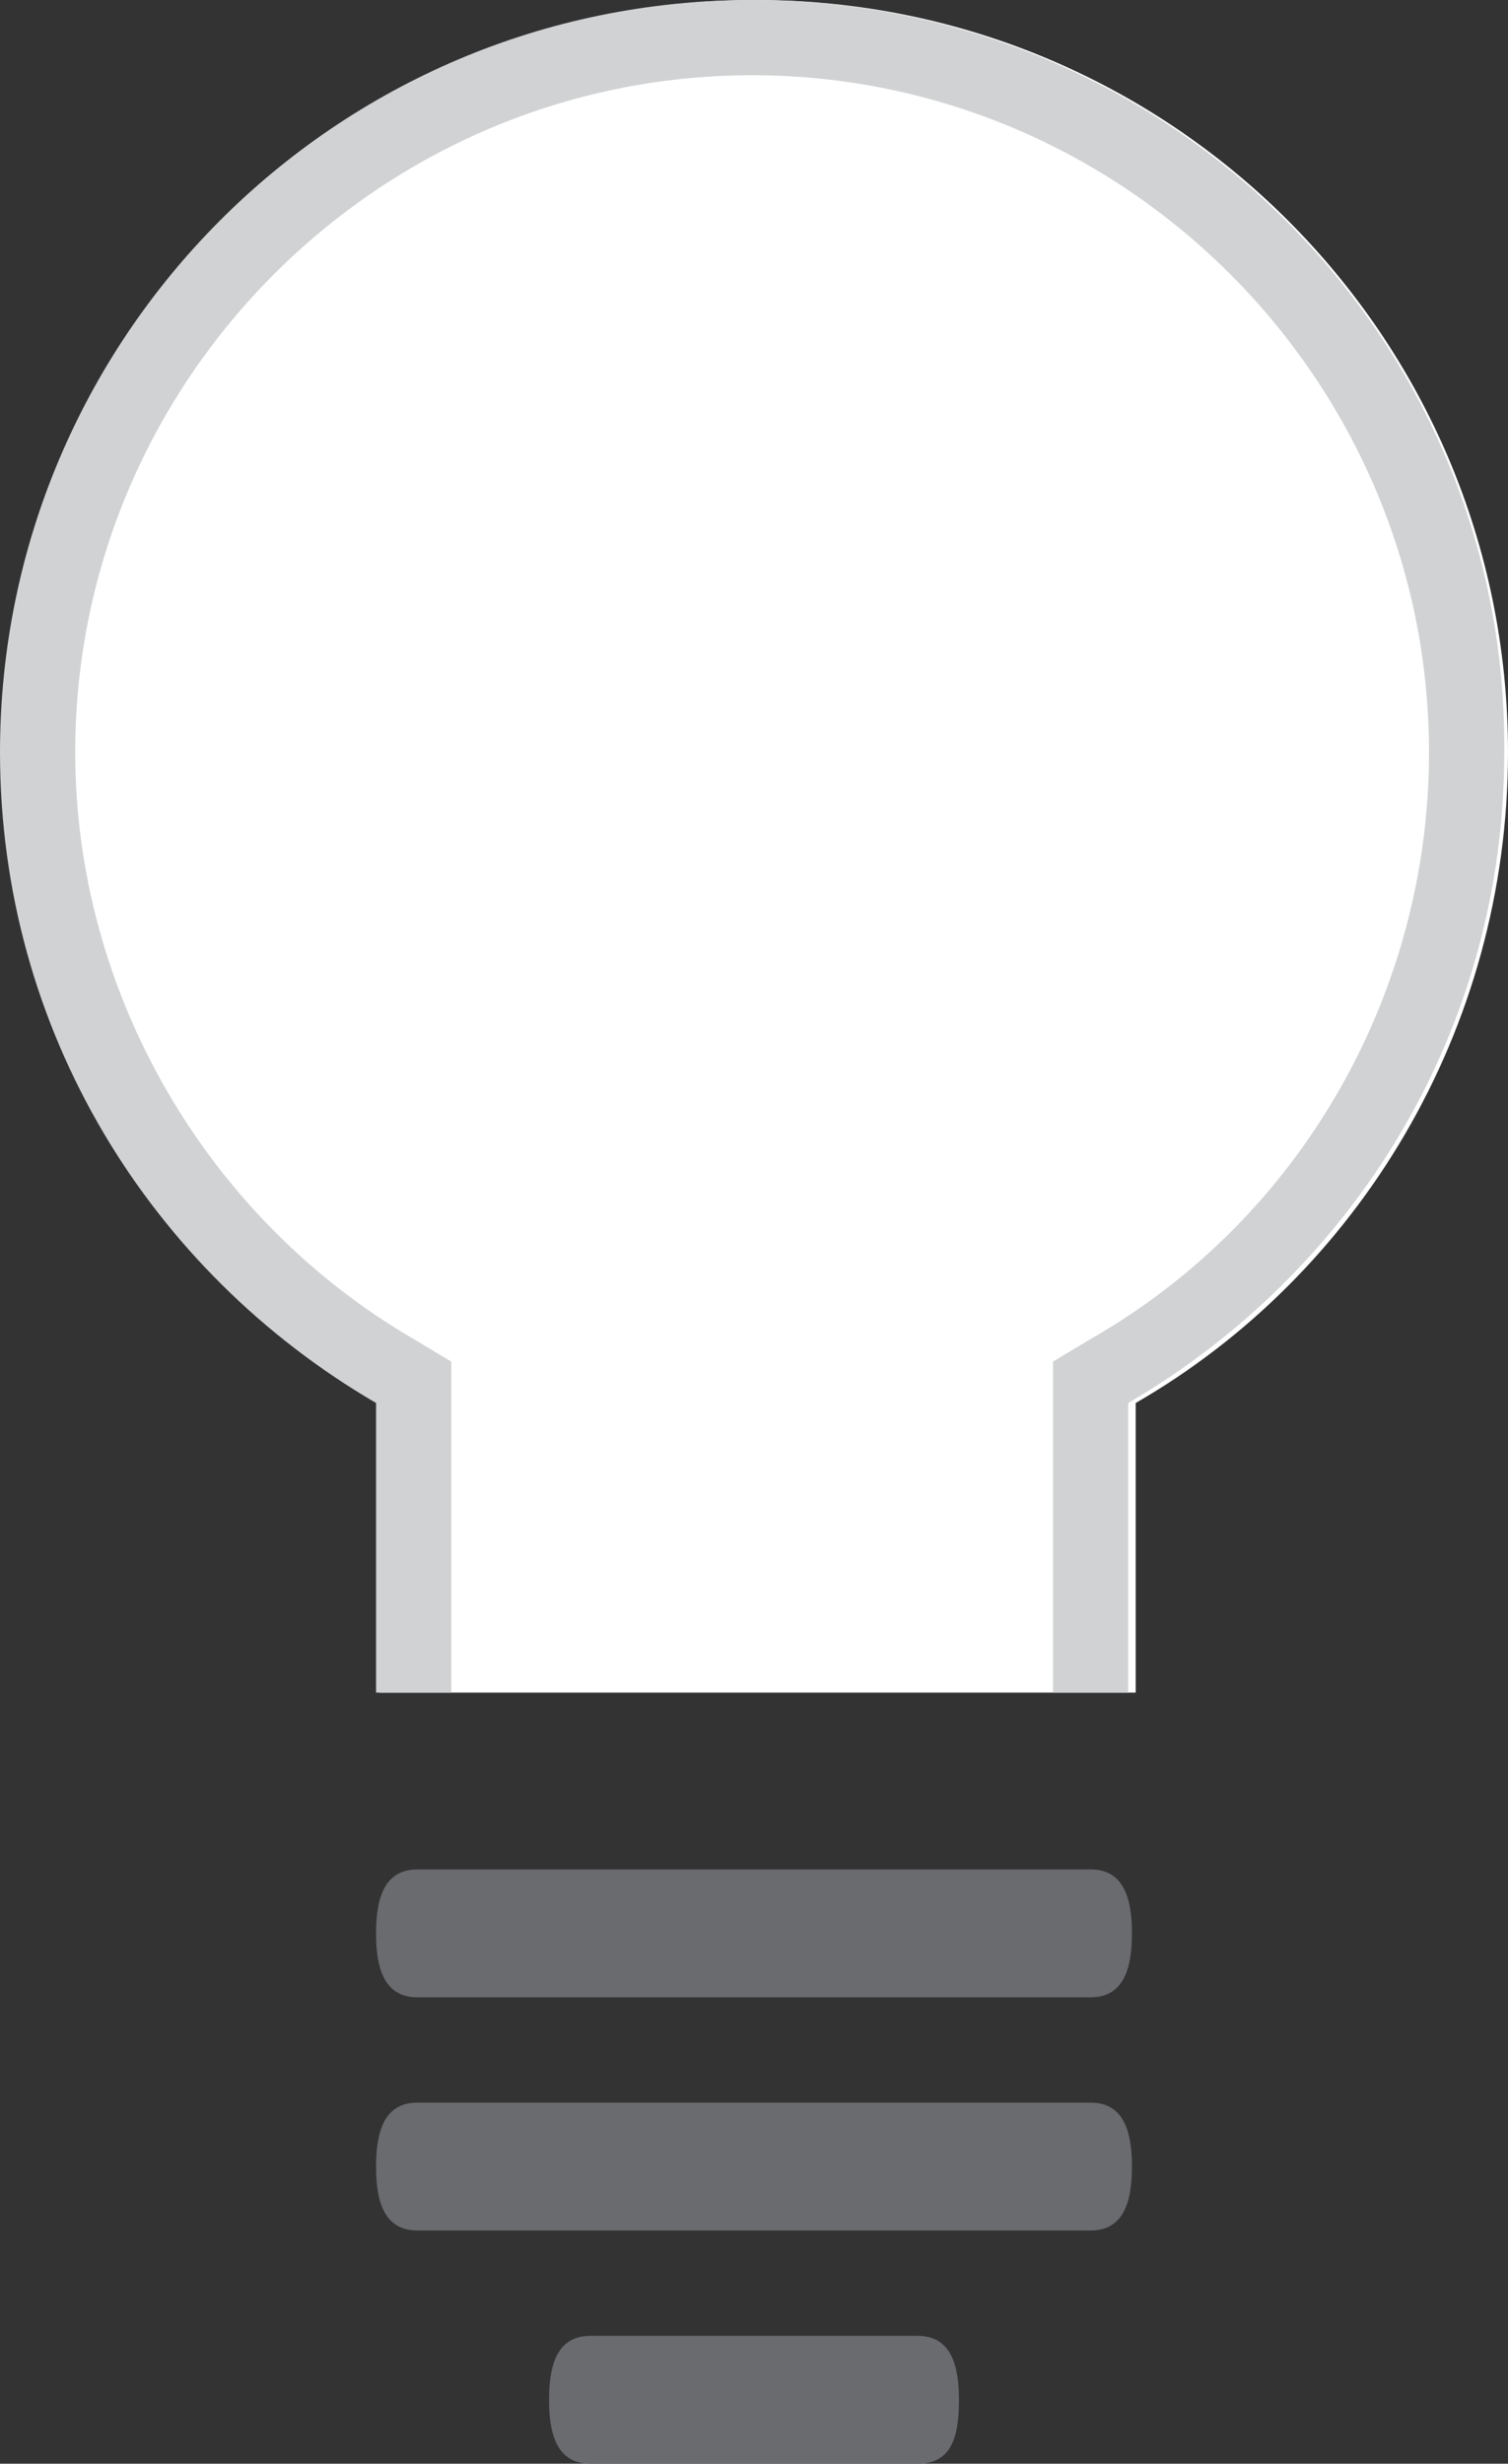 <?xml version="1.0" encoding="utf-8"?>
<!-- Generator: Adobe Illustrator 19.0.0, SVG Export Plug-In . SVG Version: 6.00 Build 0)  -->
<svg version="1.1" id="Layer_1" xmlns="http://www.w3.org/2000/svg" xmlns:xlink="http://www.w3.org/1999/xlink" x="0px" y="0px"
	 viewBox="-479 468.5 40.1 65.5" enable-background="new -479 468.5 40.1 65.5" xml:space="preserve">
<rect x="-479" y="468.5" width="40.1" height="65.5" fill="#333333" stroke="none"/>
<g>
	<path fill="#FFFFFF" d="M-438.9,488.5c0-11.1-9-20-20-20c-11.1,0-20,9-20,20c0,7.4,4,13.8,10,17.3v7.7h20.1v-7.7
		C-442.9,502.4-438.9,495.9-438.9,488.5z"/>
	<path fill="#D0D2D3" d="M-459,468.5c-11.1,0-20,9-20,20c0,7.4,4,13.8,10,17.3v7.7h2v-7.7v-1.1l-1-0.6c-5.5-3.2-9-9.2-9-15.6
		c0-9.9,8.1-18,18-18c9.9,0,18,8.1,18,18c0,6.4-3.4,12.4-9,15.6l-1,0.6v1.1v7.7h2v-7.7c6-3.5,10-9.9,10-17.3
		C-438.9,477.5-447.9,468.5-459,468.5z"/>
	<path fill="#6A6B6F" d="M-450,521.6h-17.9c-0.9,0-1.1-0.8-1.1-1.7c0-0.9,0.2-1.7,1.1-1.7h17.9c0.9,0,1.1,0.8,1.1,1.7
		C-448.9,520.8-449.1,521.6-450,521.6z"/>
	<path fill="#6A6B6F" d="M-450,527.8h-17.9c-0.9,0-1.1-0.8-1.1-1.7s0.2-1.7,1.1-1.7h17.9c0.9,0,1.1,0.8,1.1,1.7
		S-449.1,527.8-450,527.8z"/>
	<path fill="#6A6B6F" d="M-454.6,534h-8.7c-0.9,0-1.1-0.8-1.1-1.7c0-0.9,0.2-1.7,1.1-1.7h8.7c0.9,0,1.1,0.8,1.1,1.7
		C-453.5,533.3-453.7,534-454.6,534z"/>
</g>
</svg>
